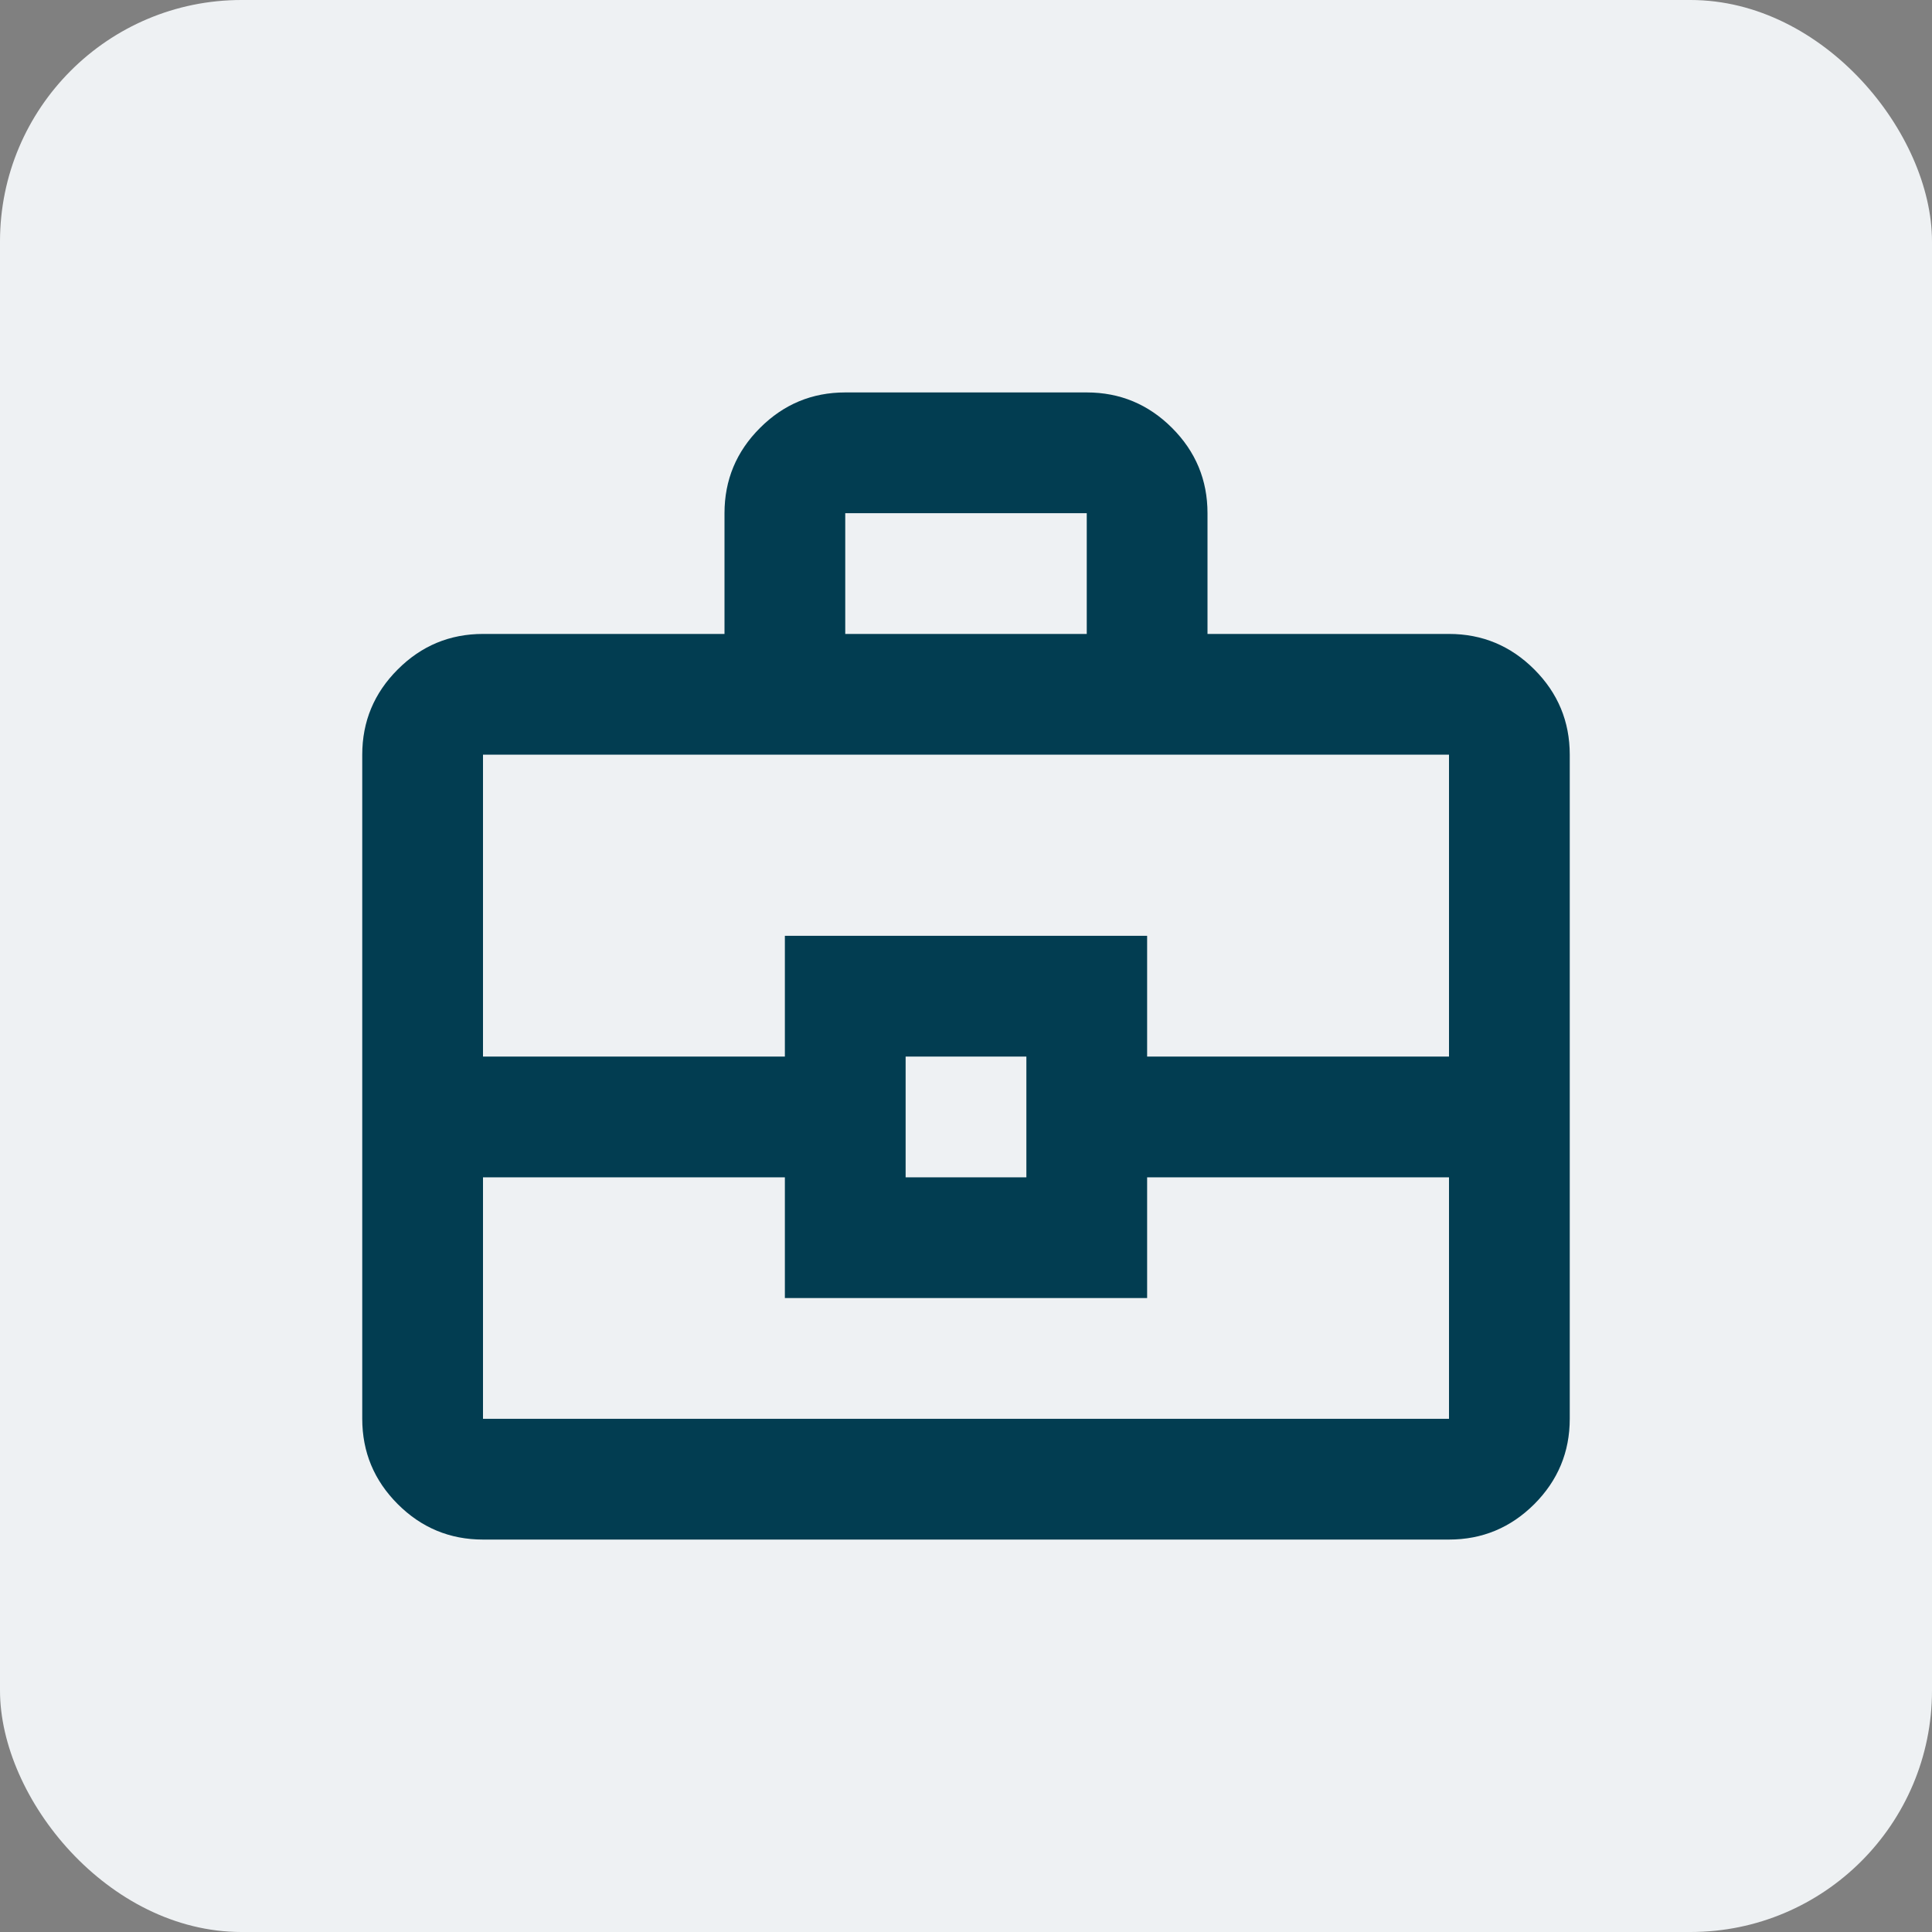 <svg width="32" height="32" viewBox="0 0 32 32" fill="none" xmlns="http://www.w3.org/2000/svg">
<rect x="0" y="0" width="32" height="32" fill="#808080" stroke="none"/>
<rect width="32" height="32" rx="4" fill="#EEF1F3"/>
<path d="M8 25.5C7.45 25.5 6.979 25.304 6.588 24.913C6.196 24.521 6 24.05 6 23.5V12.5C6 11.95 6.196 11.479 6.588 11.088C6.979 10.696 7.45 10.5 8 10.5H12V8.5C12 7.95 12.196 7.479 12.588 7.088C12.979 6.696 13.45 6.5 14 6.5H18C18.55 6.5 19.021 6.696 19.413 7.088C19.804 7.479 20 7.95 20 8.5V10.5H24C24.55 10.5 25.021 10.696 25.413 11.088C25.804 11.479 26 11.95 26 12.5V23.5C26 24.05 25.804 24.521 25.413 24.913C25.021 25.304 24.55 25.5 24 25.5H8ZM14 10.5H18V8.5H14V10.5ZM24 19.5H19V21.5H13V19.5H8V23.5H24V19.5ZM15 19.5H17V17.5H15V19.5ZM8 17.5H13V15.5H19V17.5H24V12.5H8V17.5Z" fill="#023D51"/>
</svg>
